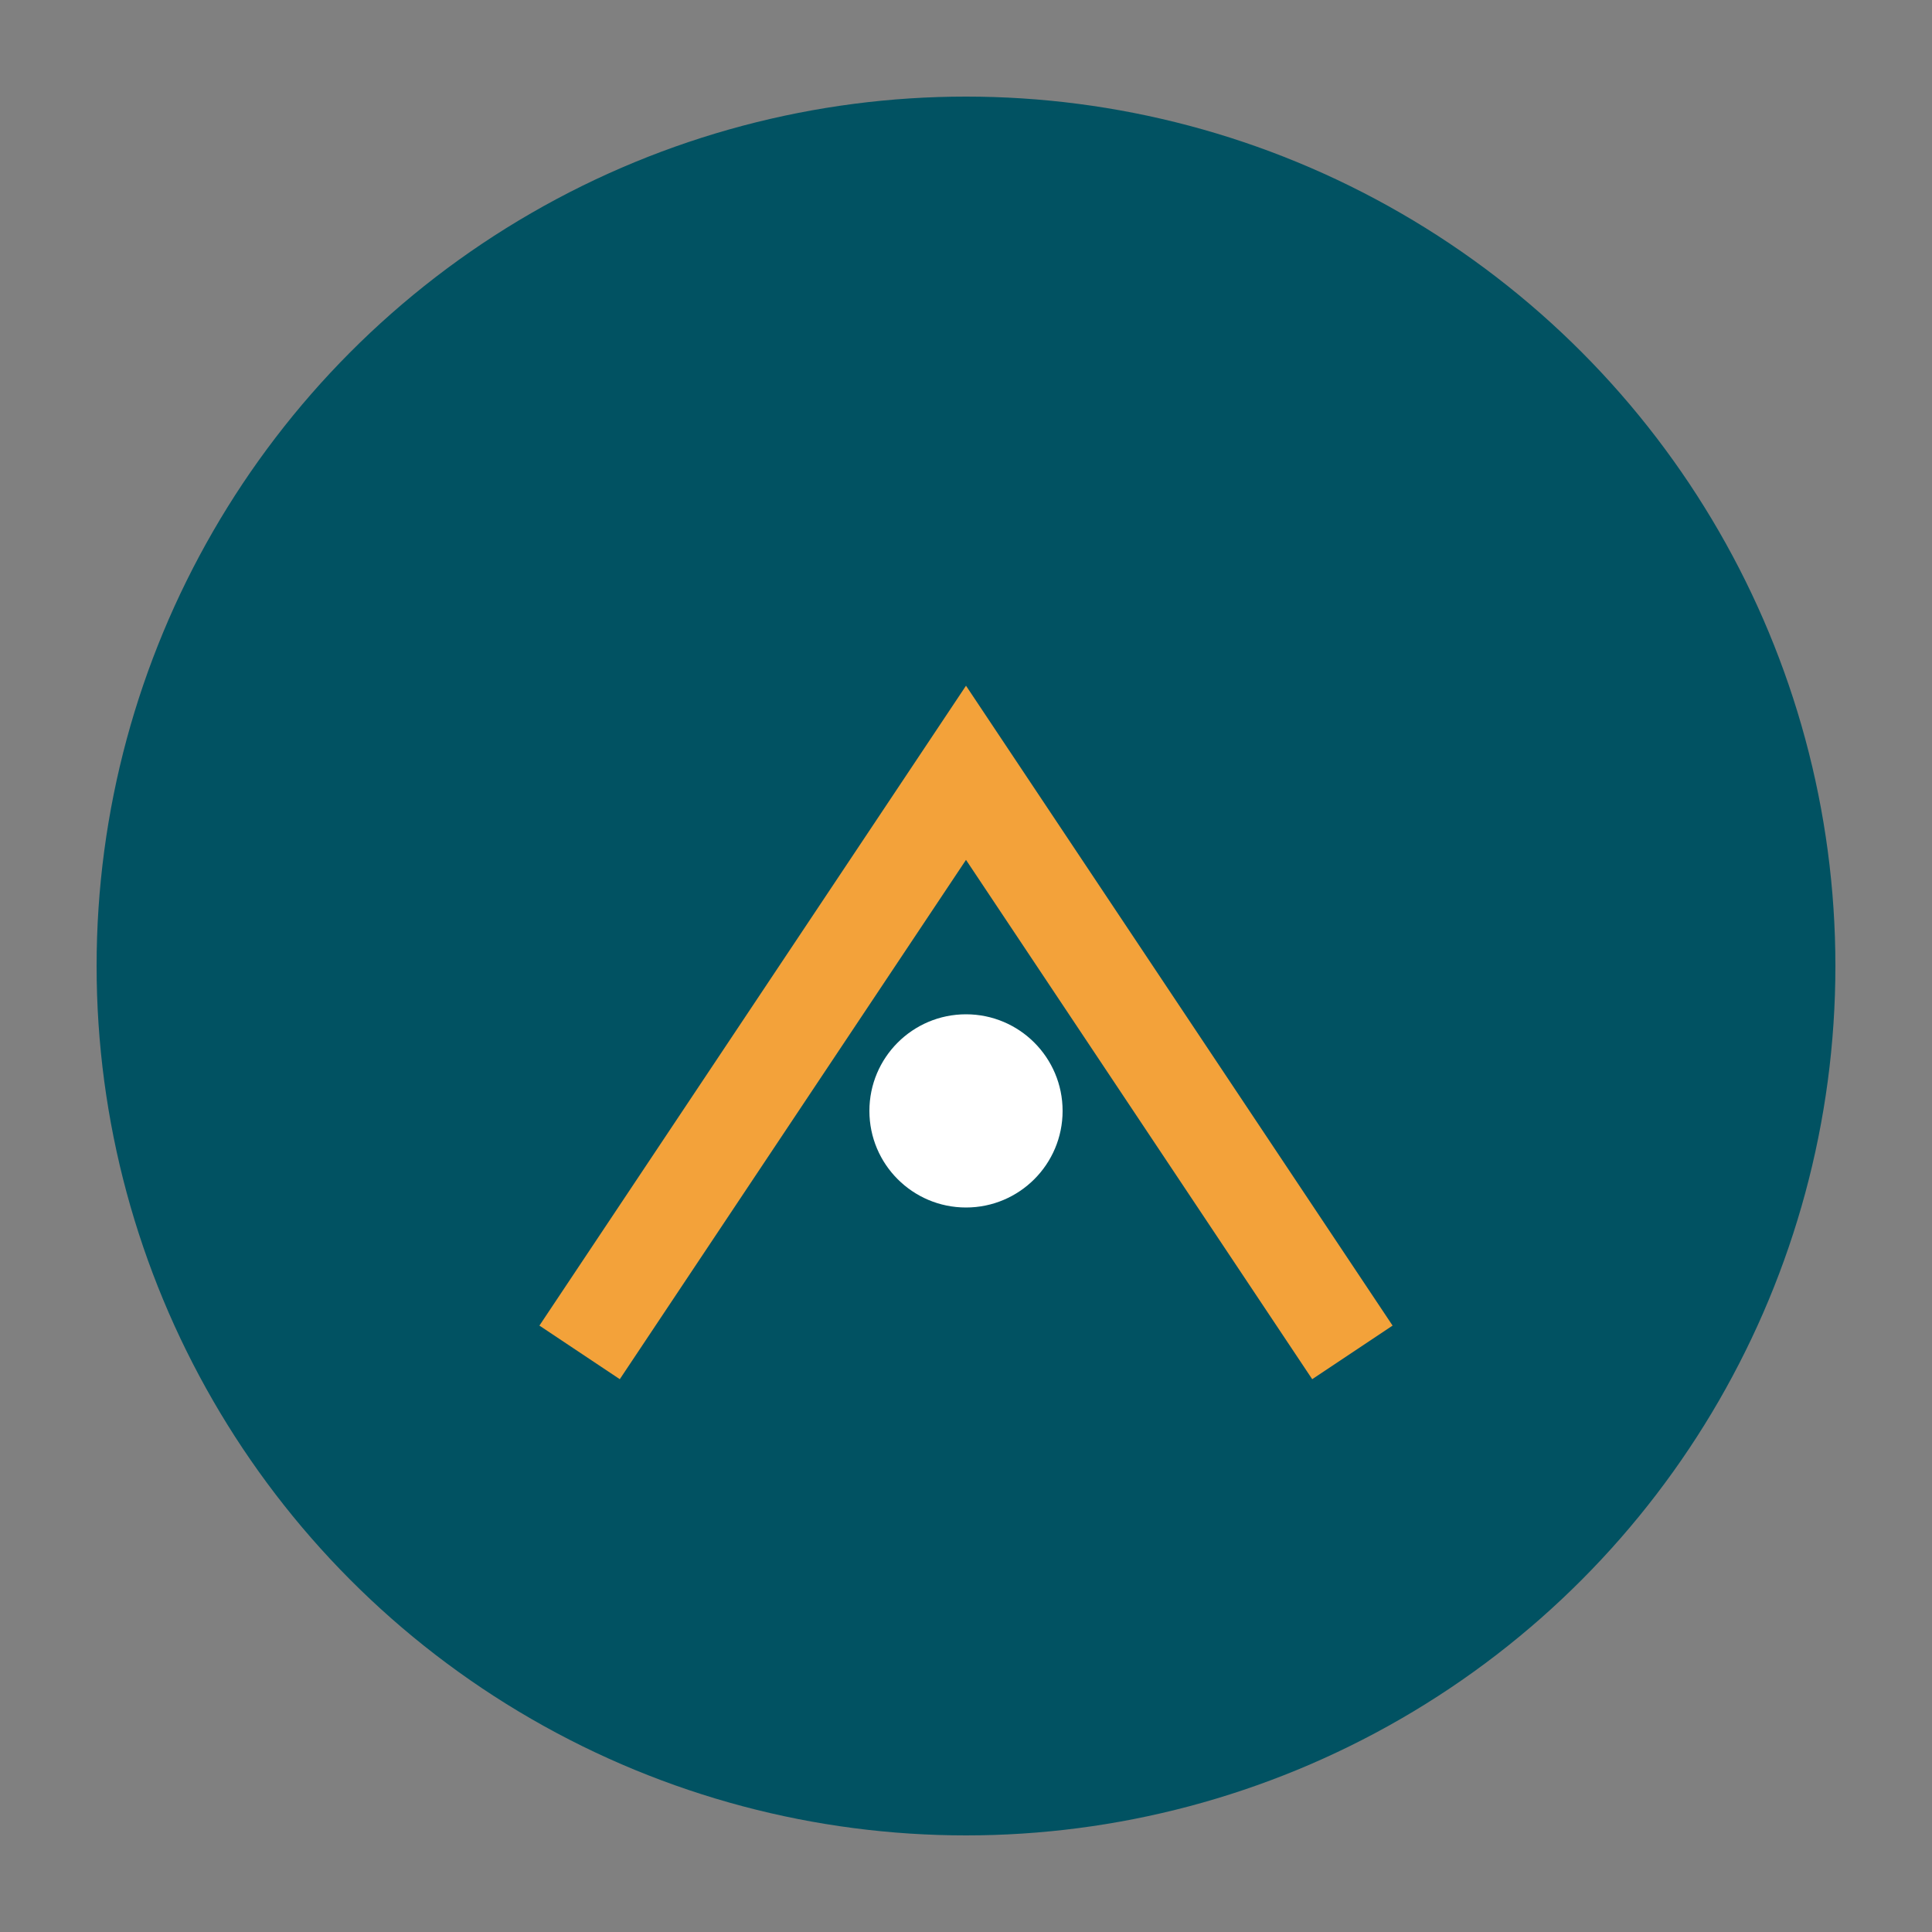 <?xml version="1.0" encoding="UTF-8"?>
<svg xmlns="http://www.w3.org/2000/svg" width="40" height="40" viewBox="0 0 40 40"><rect x="0" y="0" width="40" height="40" fill="#808080" stroke="none"/><circle cx="20" cy="20" r="18" fill="#015262"/><path d="M12 28l8-12 8 12" fill="none" stroke="#F3A23A" stroke-width="2"/><circle cx="20" cy="23" r="2" fill="#FFF"/></svg>
